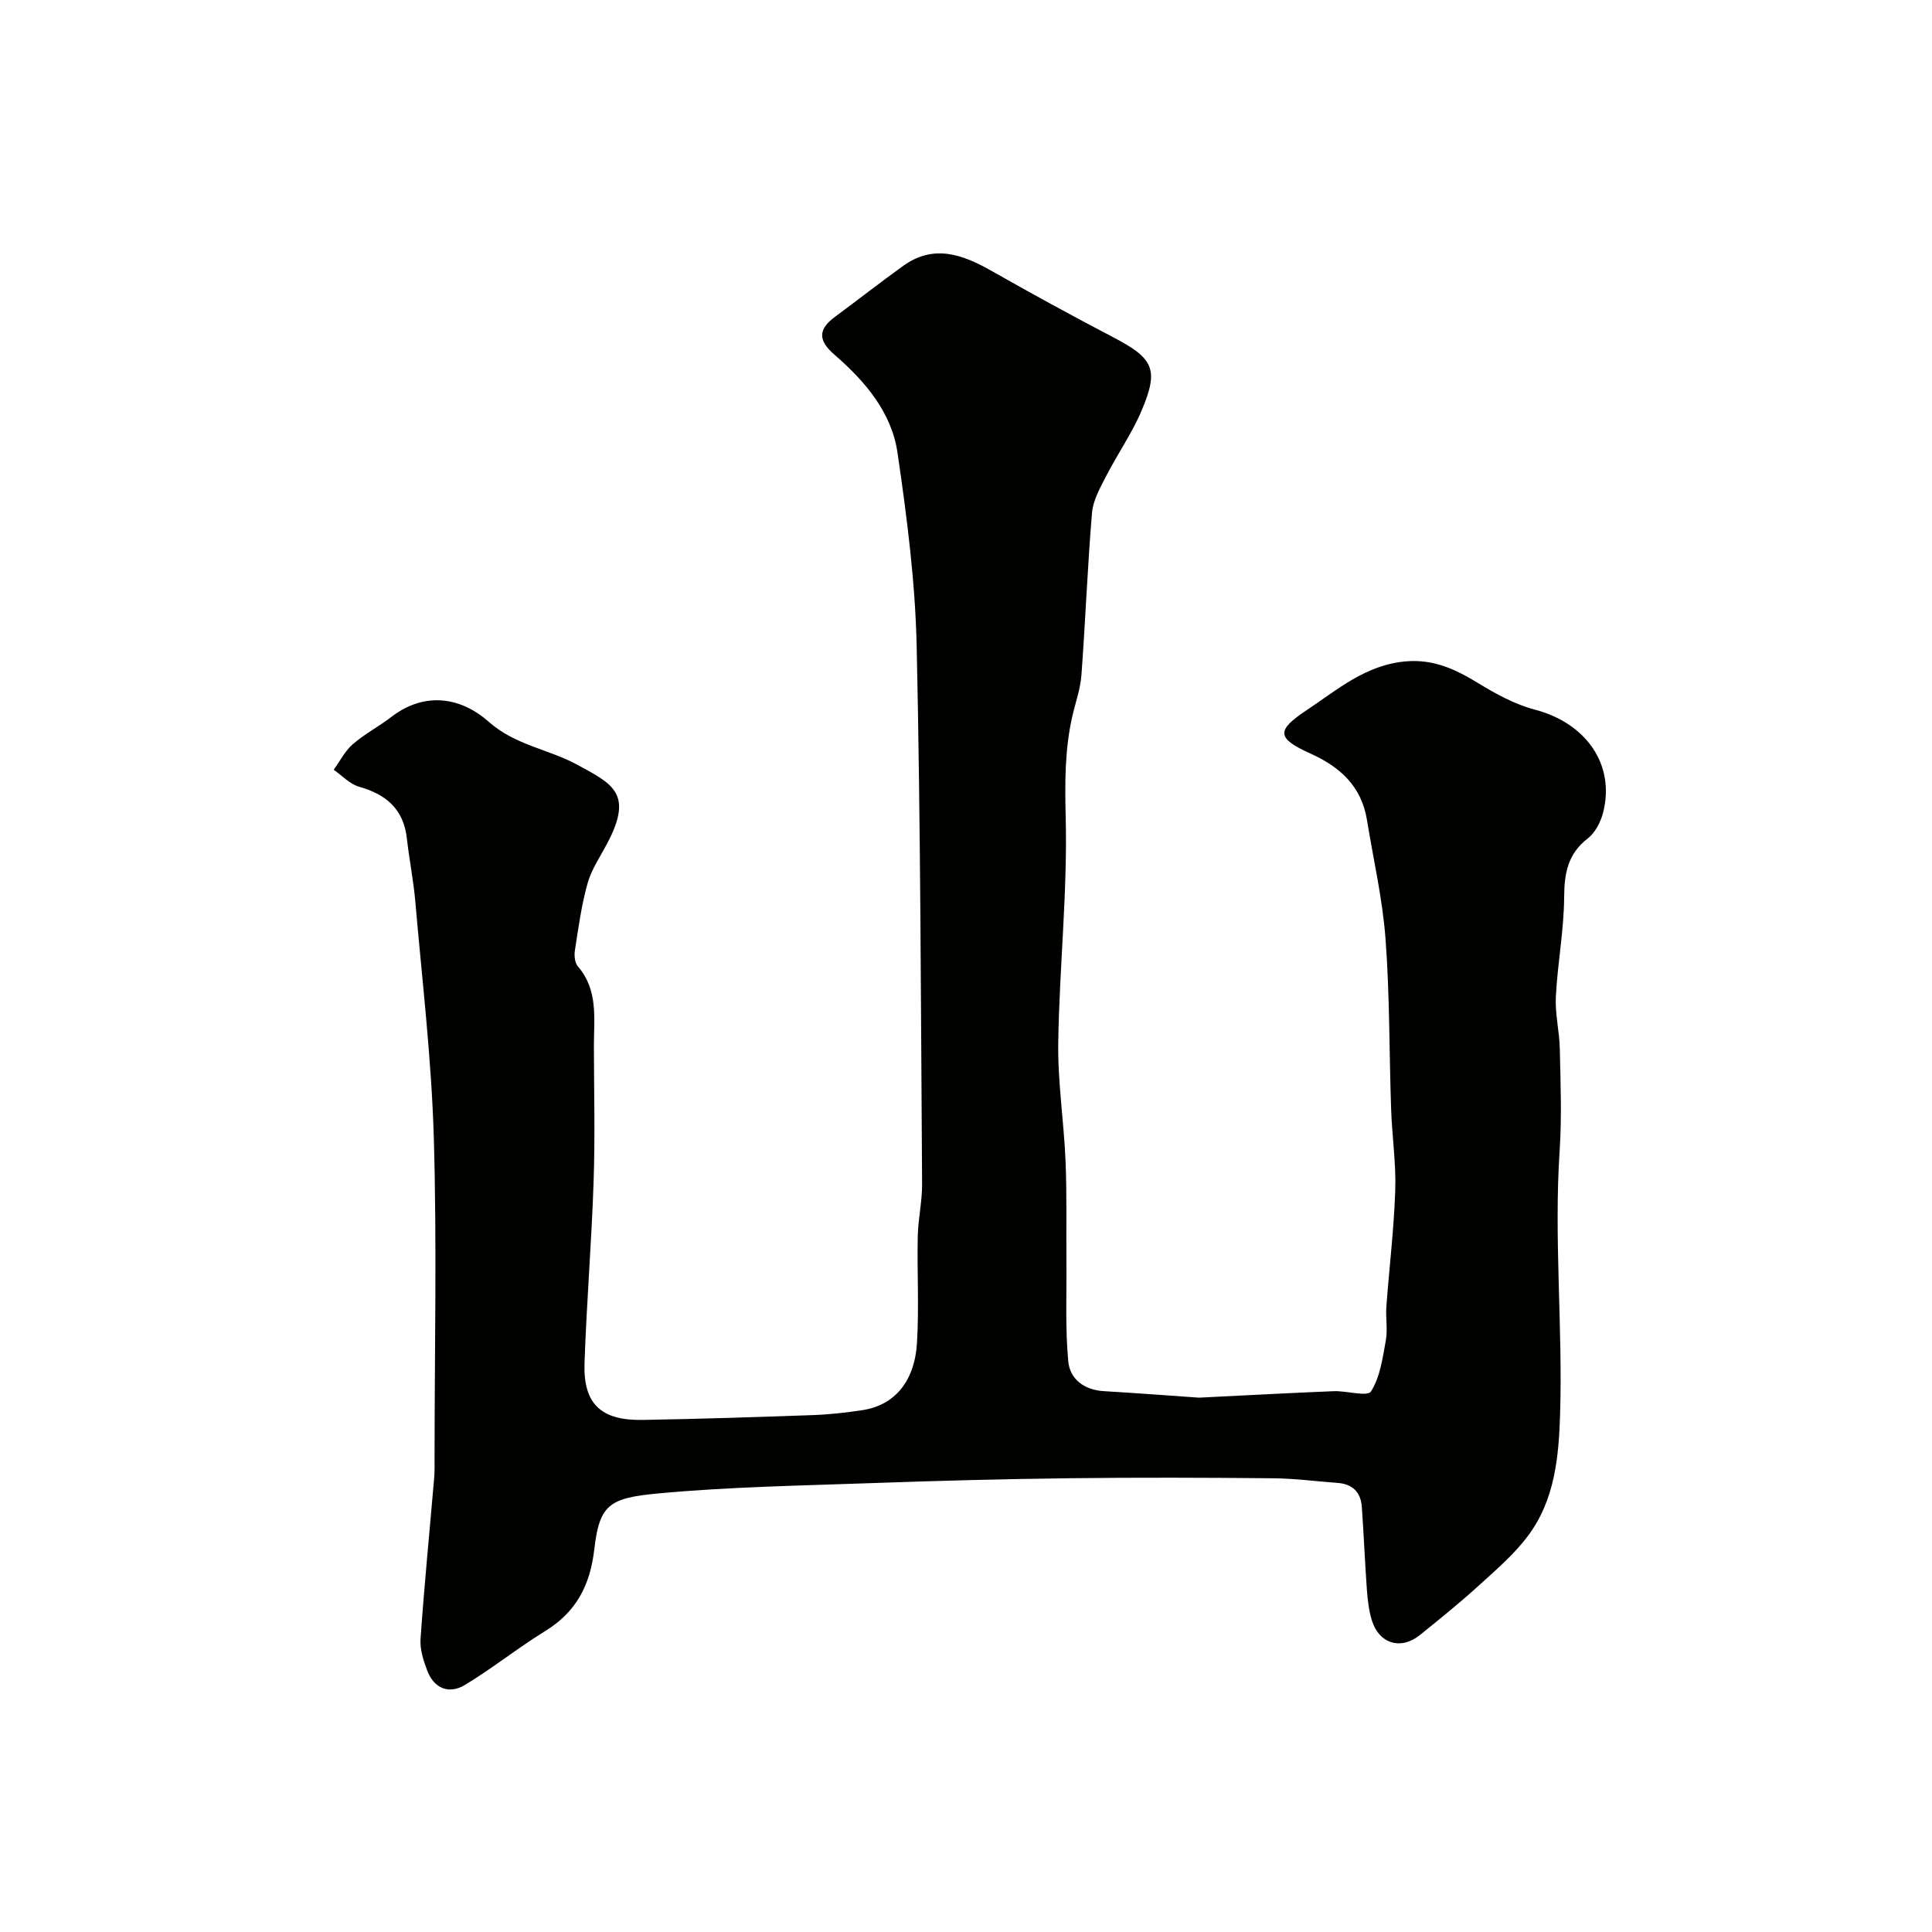 <svg enable-background="new 0 0 400 400" viewBox="0 0 400 400" xmlns="http://www.w3.org/2000/svg"><path d="m248.24 289.37c10.01-.49 18.93-.98 27.87-1.34 2.68-.11 7.01 1.2 7.74.05 1.89-2.98 2.41-6.93 3.07-10.56.41-2.26-.06-4.66.11-6.98.59-8.02 1.57-16.02 1.84-24.05.19-5.58-.66-11.19-.85-16.79-.41-11.76-.28-23.56-1.16-35.29-.61-8.26-2.51-16.42-3.84-24.62-1.13-6.97-5.52-10.99-11.73-13.79-7-3.16-7.06-4.76-.87-8.89 6.46-4.31 12.4-9.52 20.77-10.19 5.73-.46 10.25 1.7 14.89 4.54 3.66 2.24 7.61 4.39 11.72 5.47 10.59 2.78 16.66 11.4 14.1 21.33-.5 1.95-1.64 4.14-3.17 5.33-4.15 3.21-4.86 7.22-4.89 12.18-.05 6.87-1.37 13.72-1.72 20.6-.18 3.57.75 7.19.82 10.79.15 7 .43 14.02-.03 20.99-1.21 18.23.65 36.43.09 54.65-.27 8.93-1.12 17.78-6.63 25.16-2.9 3.89-6.71 7.13-10.33 10.43-3.88 3.53-7.98 6.83-12.07 10.13-3.91 3.16-8.43 1.82-9.93-3-.62-2-.87-4.14-1.03-6.24-.42-5.76-.65-11.53-1.06-17.29-.21-3.04-1.91-4.74-5.02-4.97-4.43-.32-8.85-.92-13.27-.96-14-.13-28-.18-41.99-.01-13.6.16-27.2.51-40.8 1-14.87.53-29.79.77-44.59 2.15-10.14.95-12.17 2.28-13.25 11.65-.85 7.34-3.73 12.9-10.13 16.83-5.69 3.5-10.94 7.73-16.66 11.18-3.25 1.95-6.35.76-7.77-2.94-.8-2.1-1.56-4.46-1.4-6.64.78-11.15 1.88-22.28 2.83-33.41.11-1.32.07-2.66.07-4 0-22.16.5-44.34-.16-66.48-.48-16.25-2.42-32.47-3.82-48.69-.38-4.38-1.26-8.72-1.75-13.09-.67-6.06-4.25-9.13-9.88-10.72-1.94-.55-3.53-2.31-5.27-3.52 1.3-1.79 2.33-3.88 3.95-5.29 2.45-2.12 5.39-3.66 7.97-5.64 7.04-5.41 14.53-4.01 20.17.99 5.52 4.89 12.32 5.64 18.22 8.84 7.43 4.03 11.82 5.97 6.29 16.4-1.44 2.72-3.25 5.37-4.06 8.28-1.26 4.52-1.89 9.22-2.61 13.87-.16 1.05-.01 2.53.63 3.27 4.26 4.93 3.3 10.82 3.31 16.54.02 9.33.26 18.67-.06 27.99-.42 12.53-1.45 25.04-1.88 37.57-.29 8.45 3.38 11.93 11.98 11.79 11.77-.2 23.54-.58 35.3-1 3.44-.12 6.89-.51 10.29-1.03 6.56-1.01 10.77-5.85 11.26-13.92.45-7.34 0-14.72.16-22.08.08-3.6.92-7.2.9-10.8-.26-37.1-.31-74.2-1.12-111.28-.29-13.41-2.03-26.84-3.97-40.13-1.22-8.39-6.75-14.85-13.05-20.3-3.41-2.95-3.43-5.24.11-7.85 4.73-3.49 9.36-7.13 14.14-10.56 6.27-4.5 12.19-2.38 18.15.99 8.33 4.72 16.73 9.33 25.22 13.76 8.43 4.4 9.61 6.6 5.99 15.18-1.99 4.72-5 9-7.35 13.58-1.24 2.42-2.72 5.02-2.94 7.63-.94 11.18-1.36 22.4-2.19 33.58-.21 2.89-1.24 5.71-1.89 8.56-1.57 6.89-1.54 13.75-1.37 20.87.39 15.5-1.3 31.05-1.54 46.58-.13 8.21 1.17 16.42 1.51 24.65.29 6.96.12 13.95.18 20.92.06 6.86-.26 13.76.39 20.57.34 3.6 3.28 5.88 7.31 6.12 6.95.41 13.87.94 19.75 1.35z" fill="#010100"/></svg>